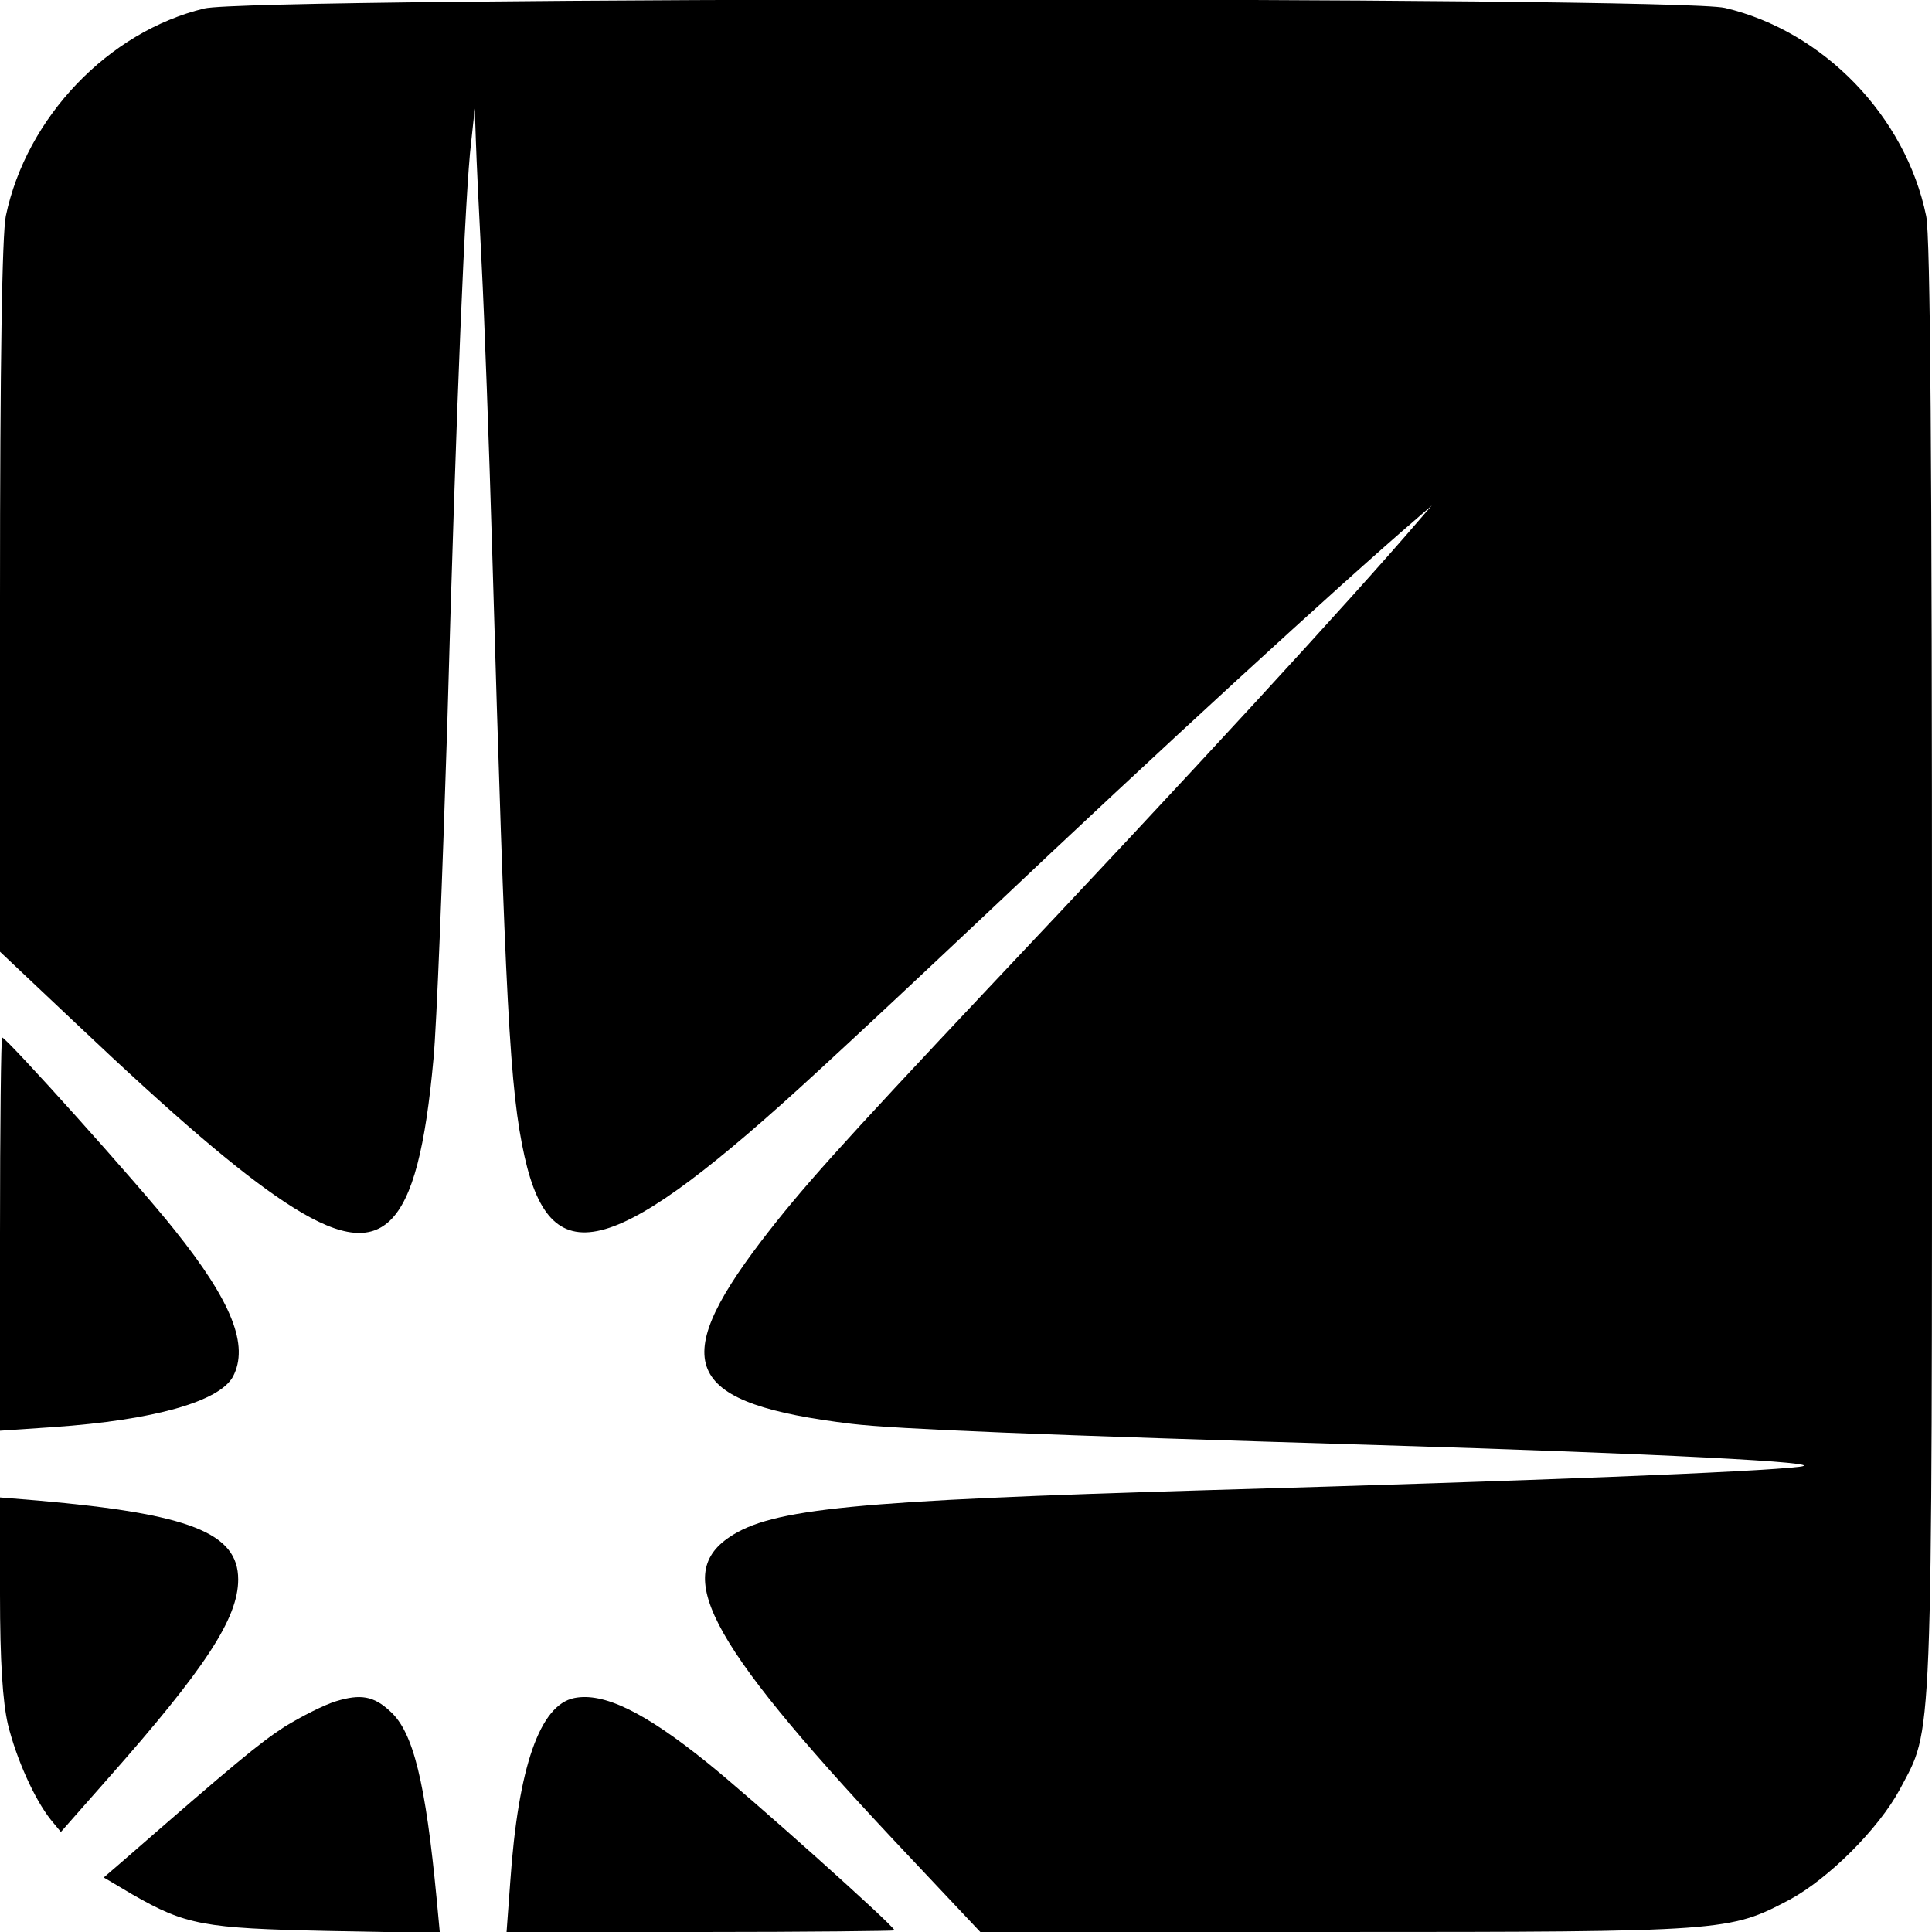 <?xml version="1.0" standalone="no"?>
<!DOCTYPE svg PUBLIC "-//W3C//DTD SVG 20010904//EN"
 "http://www.w3.org/TR/2001/REC-SVG-20010904/DTD/svg10.dtd">
<svg version="1.0" xmlns="http://www.w3.org/2000/svg"
 width="365pt" height="365pt" viewBox="0 0 365 365"
 preserveAspectRatio="xMidYMid meet">
<g transform="translate(0,365) scale(0.1,-0.1)"
fill="#000000" stroke="none">
<path d="M386 3634 c-182 -44 -336 -206 -375 -392 -7 -35 -11 -275 -11 -722
l0 -668 143 -135 c188 -178 306 -279 395 -338 186 -123 251 -60 281 271 6 63
17 347 26 630 17 611 34 1010 45 1100 l7 65 2 -60 c1 -33 6 -139 11 -235 5
-96 14 -341 20 -545 25 -859 33 -1014 61 -1140 51 -227 171 -192 554 161 71
65 215 200 320 299 322 305 669 623 810 744 l30 26 -26 -30 c-125 -146 -430
-478 -810 -880 -288 -306 -356 -382 -431 -480 -179 -235 -142 -307 171 -345
85 -10 356 -21 991 -40 526 -16 865 -33 800 -41 -79 -10 -514 -27 -1110 -44
-679 -20 -832 -35 -912 -89 -110 -74 -34 -208 344 -608 l130 -138 671 0 c739
0 744 1 858 61 74 40 168 134 208 208 63 120 61 50 61 1553 0 954 -3 1383 -11
1420 -39 189 -194 349 -380 393 -93 22 -2782 21 -2873 -1z"/>
<path d="M0 1319 l0 -372 102 7 c188 13 312 48 338 95 31 59 -2 142 -110 277
-68 86 -318 364 -326 364 -2 0 -4 -167 -4 -371z"/>
<path d="M0 638 c0 -126 5 -203 15 -246 16 -65 50 -141 81 -180 l19 -23 89
101 c184 208 246 303 246 376 0 88 -92 124 -377 149 l-73 6 0 -183z"/>
<path d="M635 436 c-23 -7 -66 -29 -97 -48 -48 -31 -96 -71 -306 -254 l-36
-31 54 -32 c101 -58 135 -64 368 -69 l213 -4 -6 64 c-21 220 -44 316 -88 355
-31 29 -56 33 -102 19z"/>
<path d="M1085 442 c-65 -13 -106 -130 -121 -347 l-7 -95 367 0 c201 0 366 2
366 3 0 8 -273 252 -354 317 -119 96 -196 133 -251 122z"/>
</g>
</svg>
